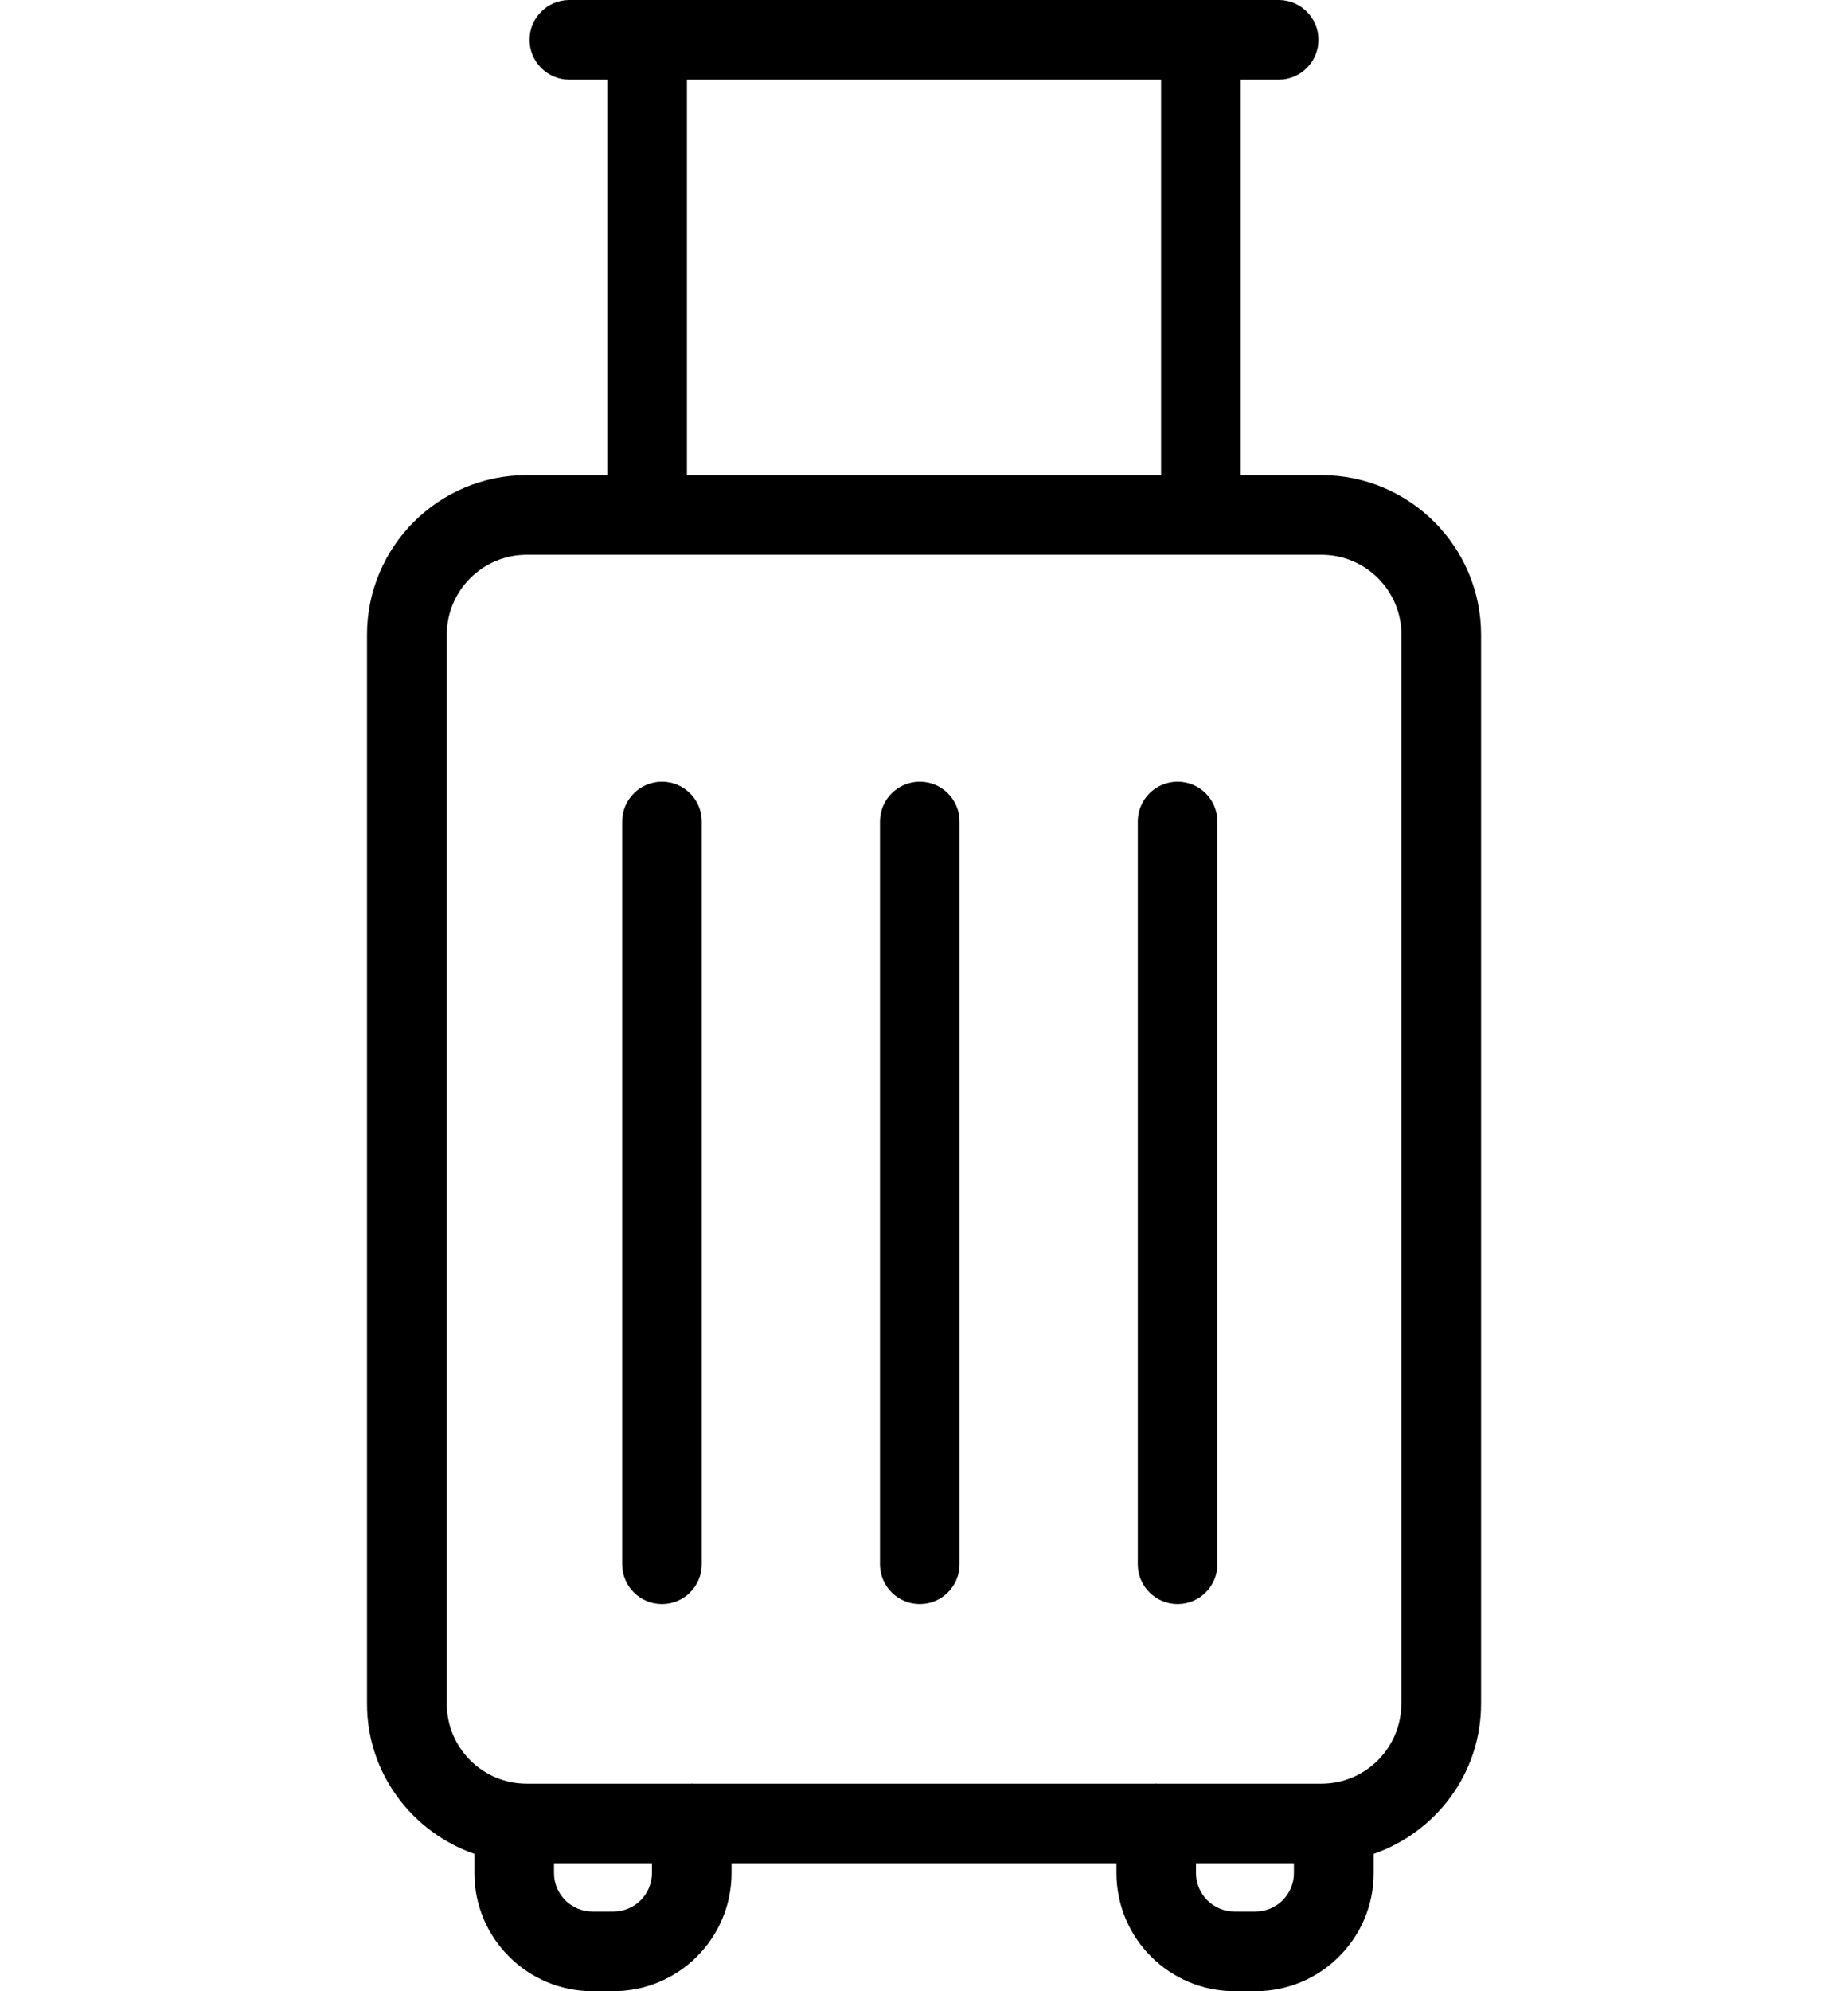 <?xml version="1.0" encoding="UTF-8"?><svg id="Calque_2" xmlns="http://www.w3.org/2000/svg" viewBox="0 0 22.286 24"><path d="M15.937,5.727h-.975V.96h.458c.265,0,.48-.215.48-.48S15.686,0,15.421,0H6.866C6.601,0,6.386.215,6.386.48s.215.48.48.48h.458v4.767h-.975c-1.06,0-1.923.863-1.923,1.923v12.886c0,.839.544,1.547,1.295,1.809v.231c0,.786.639,1.424,1.424,1.424h.253c.785,0,1.424-.638,1.424-1.424v-.117h4.642v.117c0,.786.638,1.424,1.424,1.424h.254c.785,0,1.424-.638,1.424-1.424v-.231c.751-.262,1.295-.969,1.295-1.809V7.65c0-1.06-.862-1.923-1.923-1.923ZM8.284.96h5.718v4.767h-5.718V.96ZM7.862,22.576c0,.256-.208.464-.464.464h-.253c-.256,0-.464-.208-.464-.464v-.117h1.181v.117ZM15.141,23.04h-.254c-.255,0-.464-.208-.464-.464v-.117h1.181v.117c0,.256-.208.464-.464.464ZM16.899,20.536c0,.531-.432.963-.963.963h-1.983s-.006-.002-.009-.002-.006.002-.009.002h-5.583s-.006-.002-.009-.002-.006.002-.009.002h-1.983c-.531,0-.963-.432-.963-.963V7.65c0-.531.432-.963.963-.963h9.587c.531,0,.963.432.963.963v12.886Z"/><path d="M7.983,9.422c-.265,0-.48.215-.48.48v8.952c0,.265.215.48.48.48s.48-.215.48-.48v-8.952c0-.265-.215-.48-.48-.48Z"/><path d="M11.092,9.422c-.265,0-.48.215-.48.48v8.952c0,.265.215.48.48.48s.48-.215.48-.48v-8.952c0-.265-.215-.48-.48-.48Z"/><path d="M14.201,9.422c-.265,0-.48.215-.48.48v8.952c0,.265.215.48.48.48s.48-.215.48-.48v-8.952c0-.265-.215-.48-.48-.48Z"/></svg>